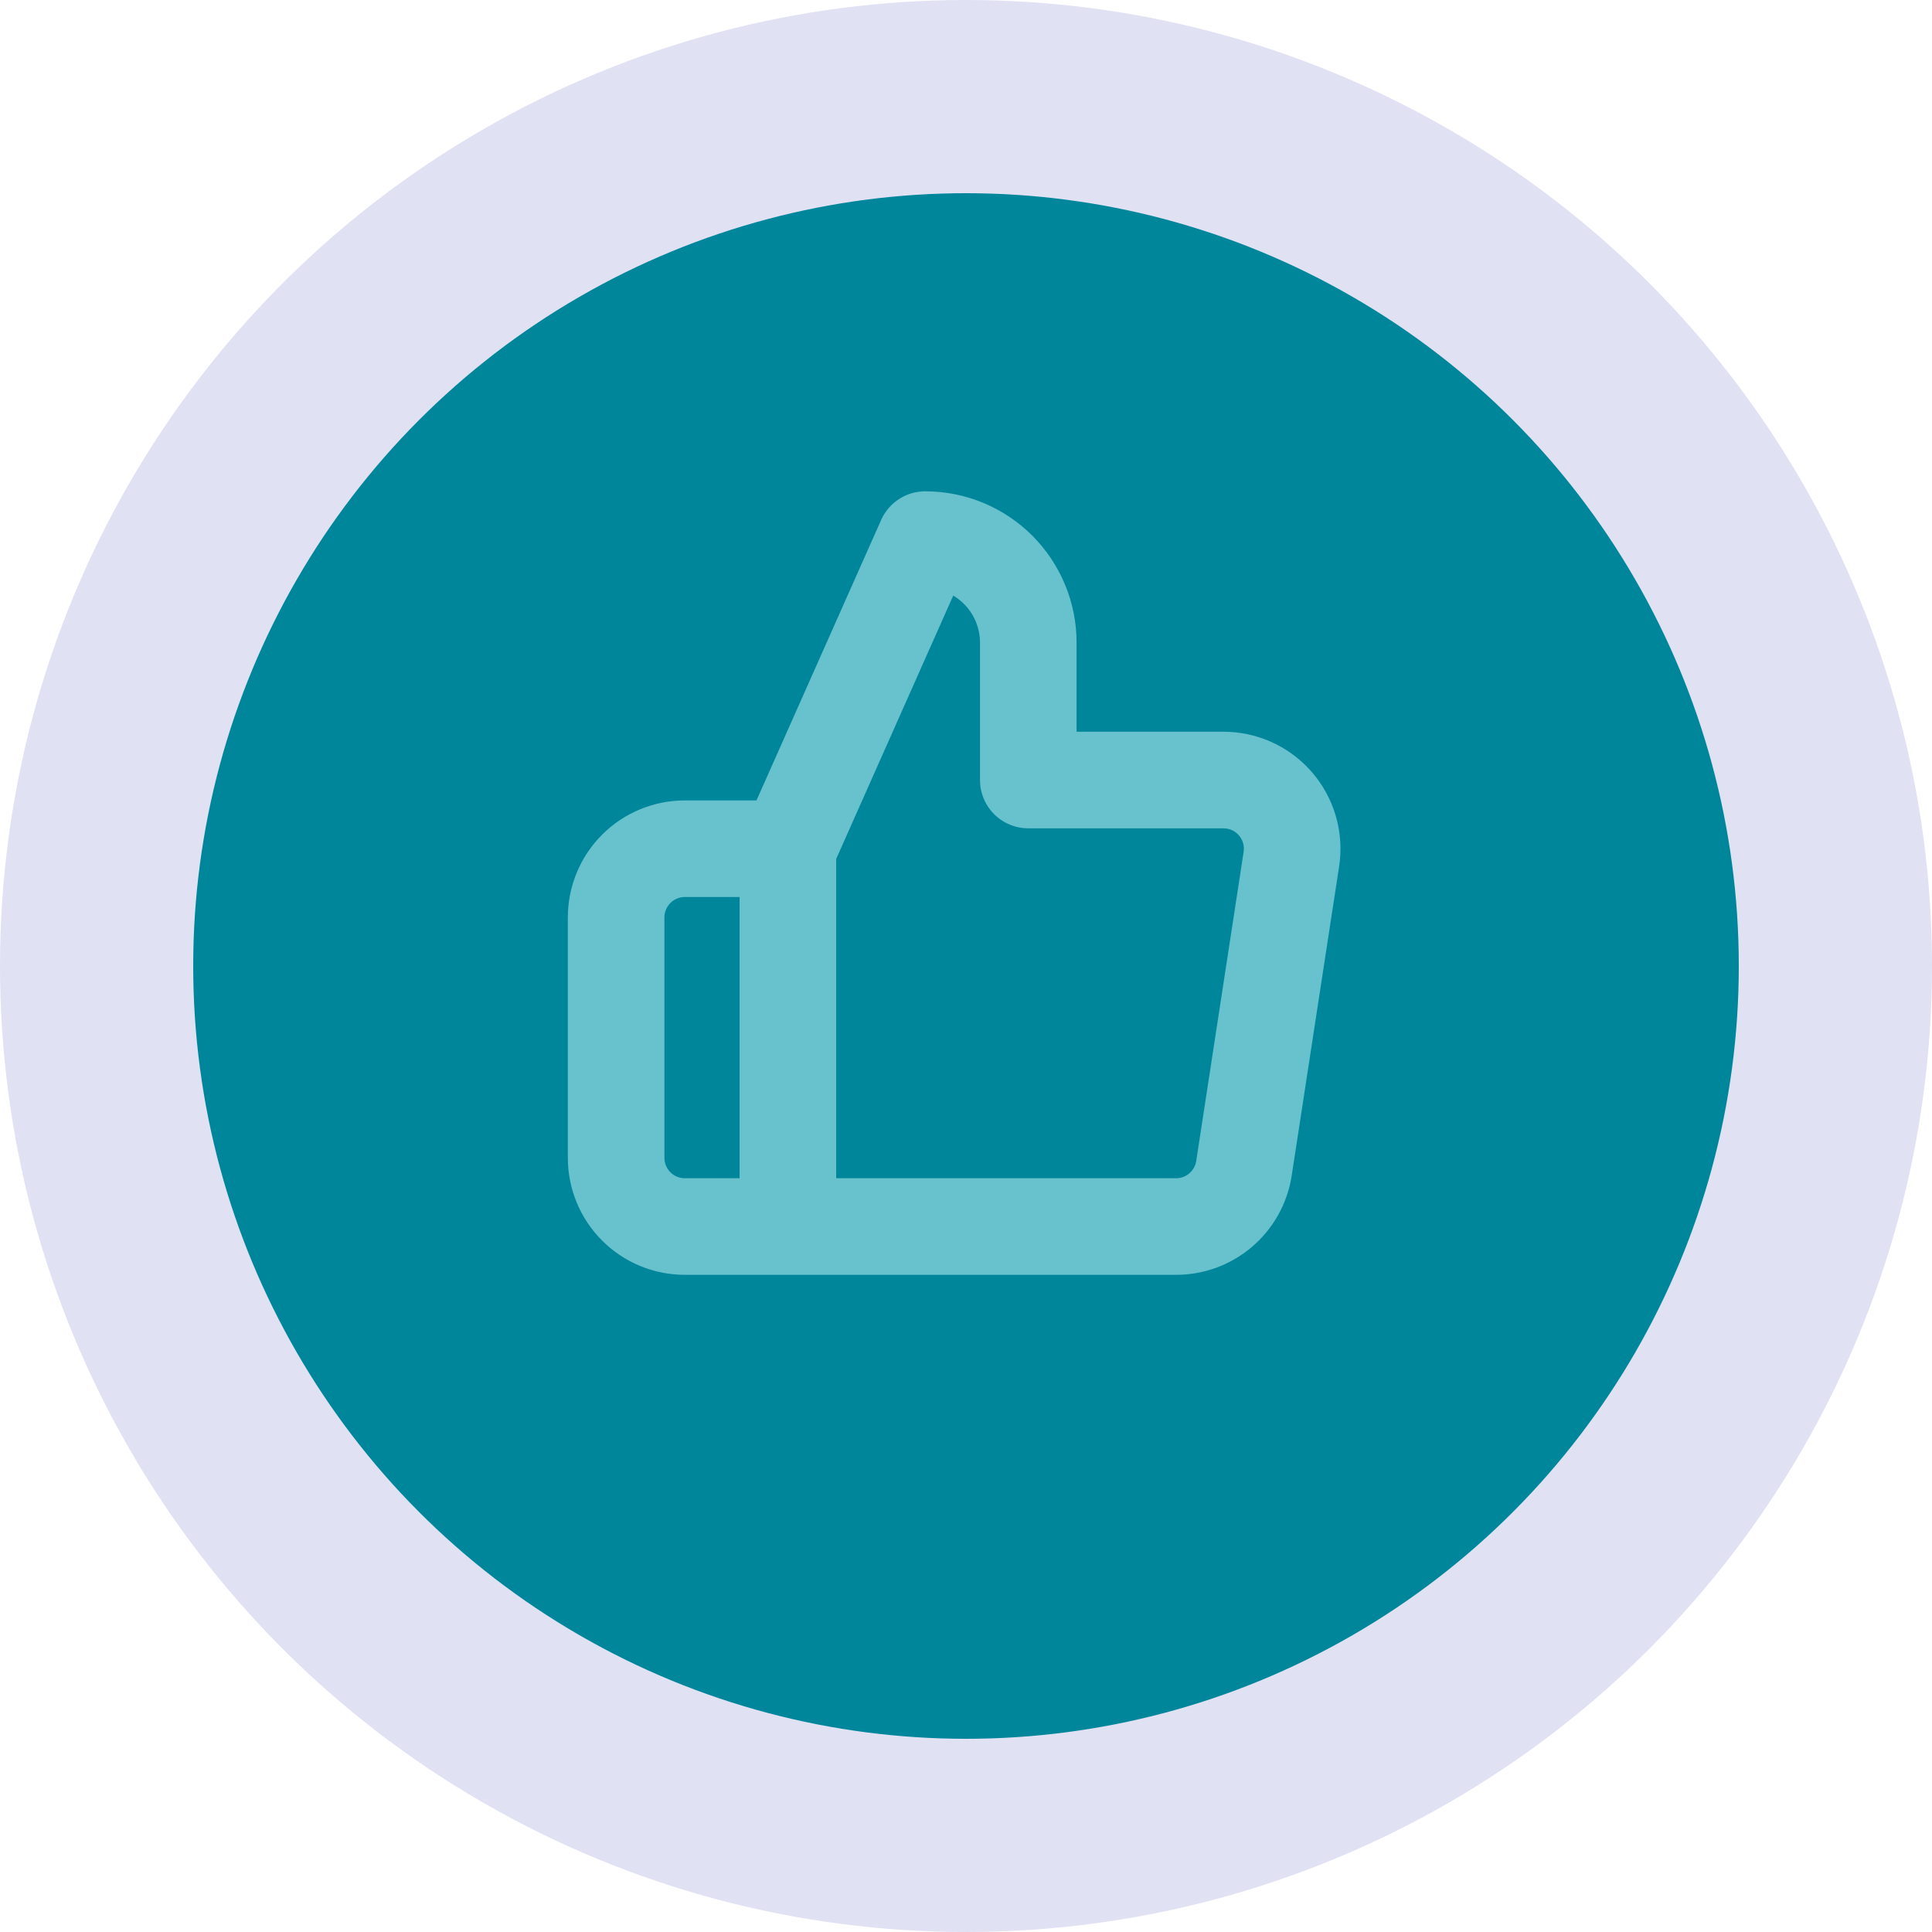 <svg width="80" height="80" viewBox="0 0 80 80" fill="none" xmlns="http://www.w3.org/2000/svg">
<circle cx="40" cy="40" r="36" fill="#00869B" stroke="#E0E1F3" stroke-width="8"/>
<path d="M32.624 50.788H28.357C27.603 50.788 26.879 50.489 26.346 49.955C25.812 49.422 25.513 48.698 25.513 47.944V37.988C25.513 37.234 25.812 36.51 26.346 35.977C26.879 35.443 27.603 35.144 28.357 35.144H32.624M42.579 32.299V26.61C42.579 25.479 42.13 24.394 41.33 23.593C40.529 22.793 39.444 22.344 38.313 22.344L32.624 35.144V50.788H48.666C49.352 50.796 50.018 50.556 50.541 50.111C51.063 49.667 51.408 49.049 51.511 48.37L53.474 35.57C53.535 35.163 53.508 34.746 53.393 34.35C53.278 33.955 53.078 33.588 52.808 33.277C52.537 32.966 52.202 32.717 51.826 32.548C51.45 32.38 51.041 32.295 50.629 32.299H42.579Z" stroke="#67C2CE" stroke-width="4" stroke-linecap="round" stroke-linejoin="round"/>
</svg>
